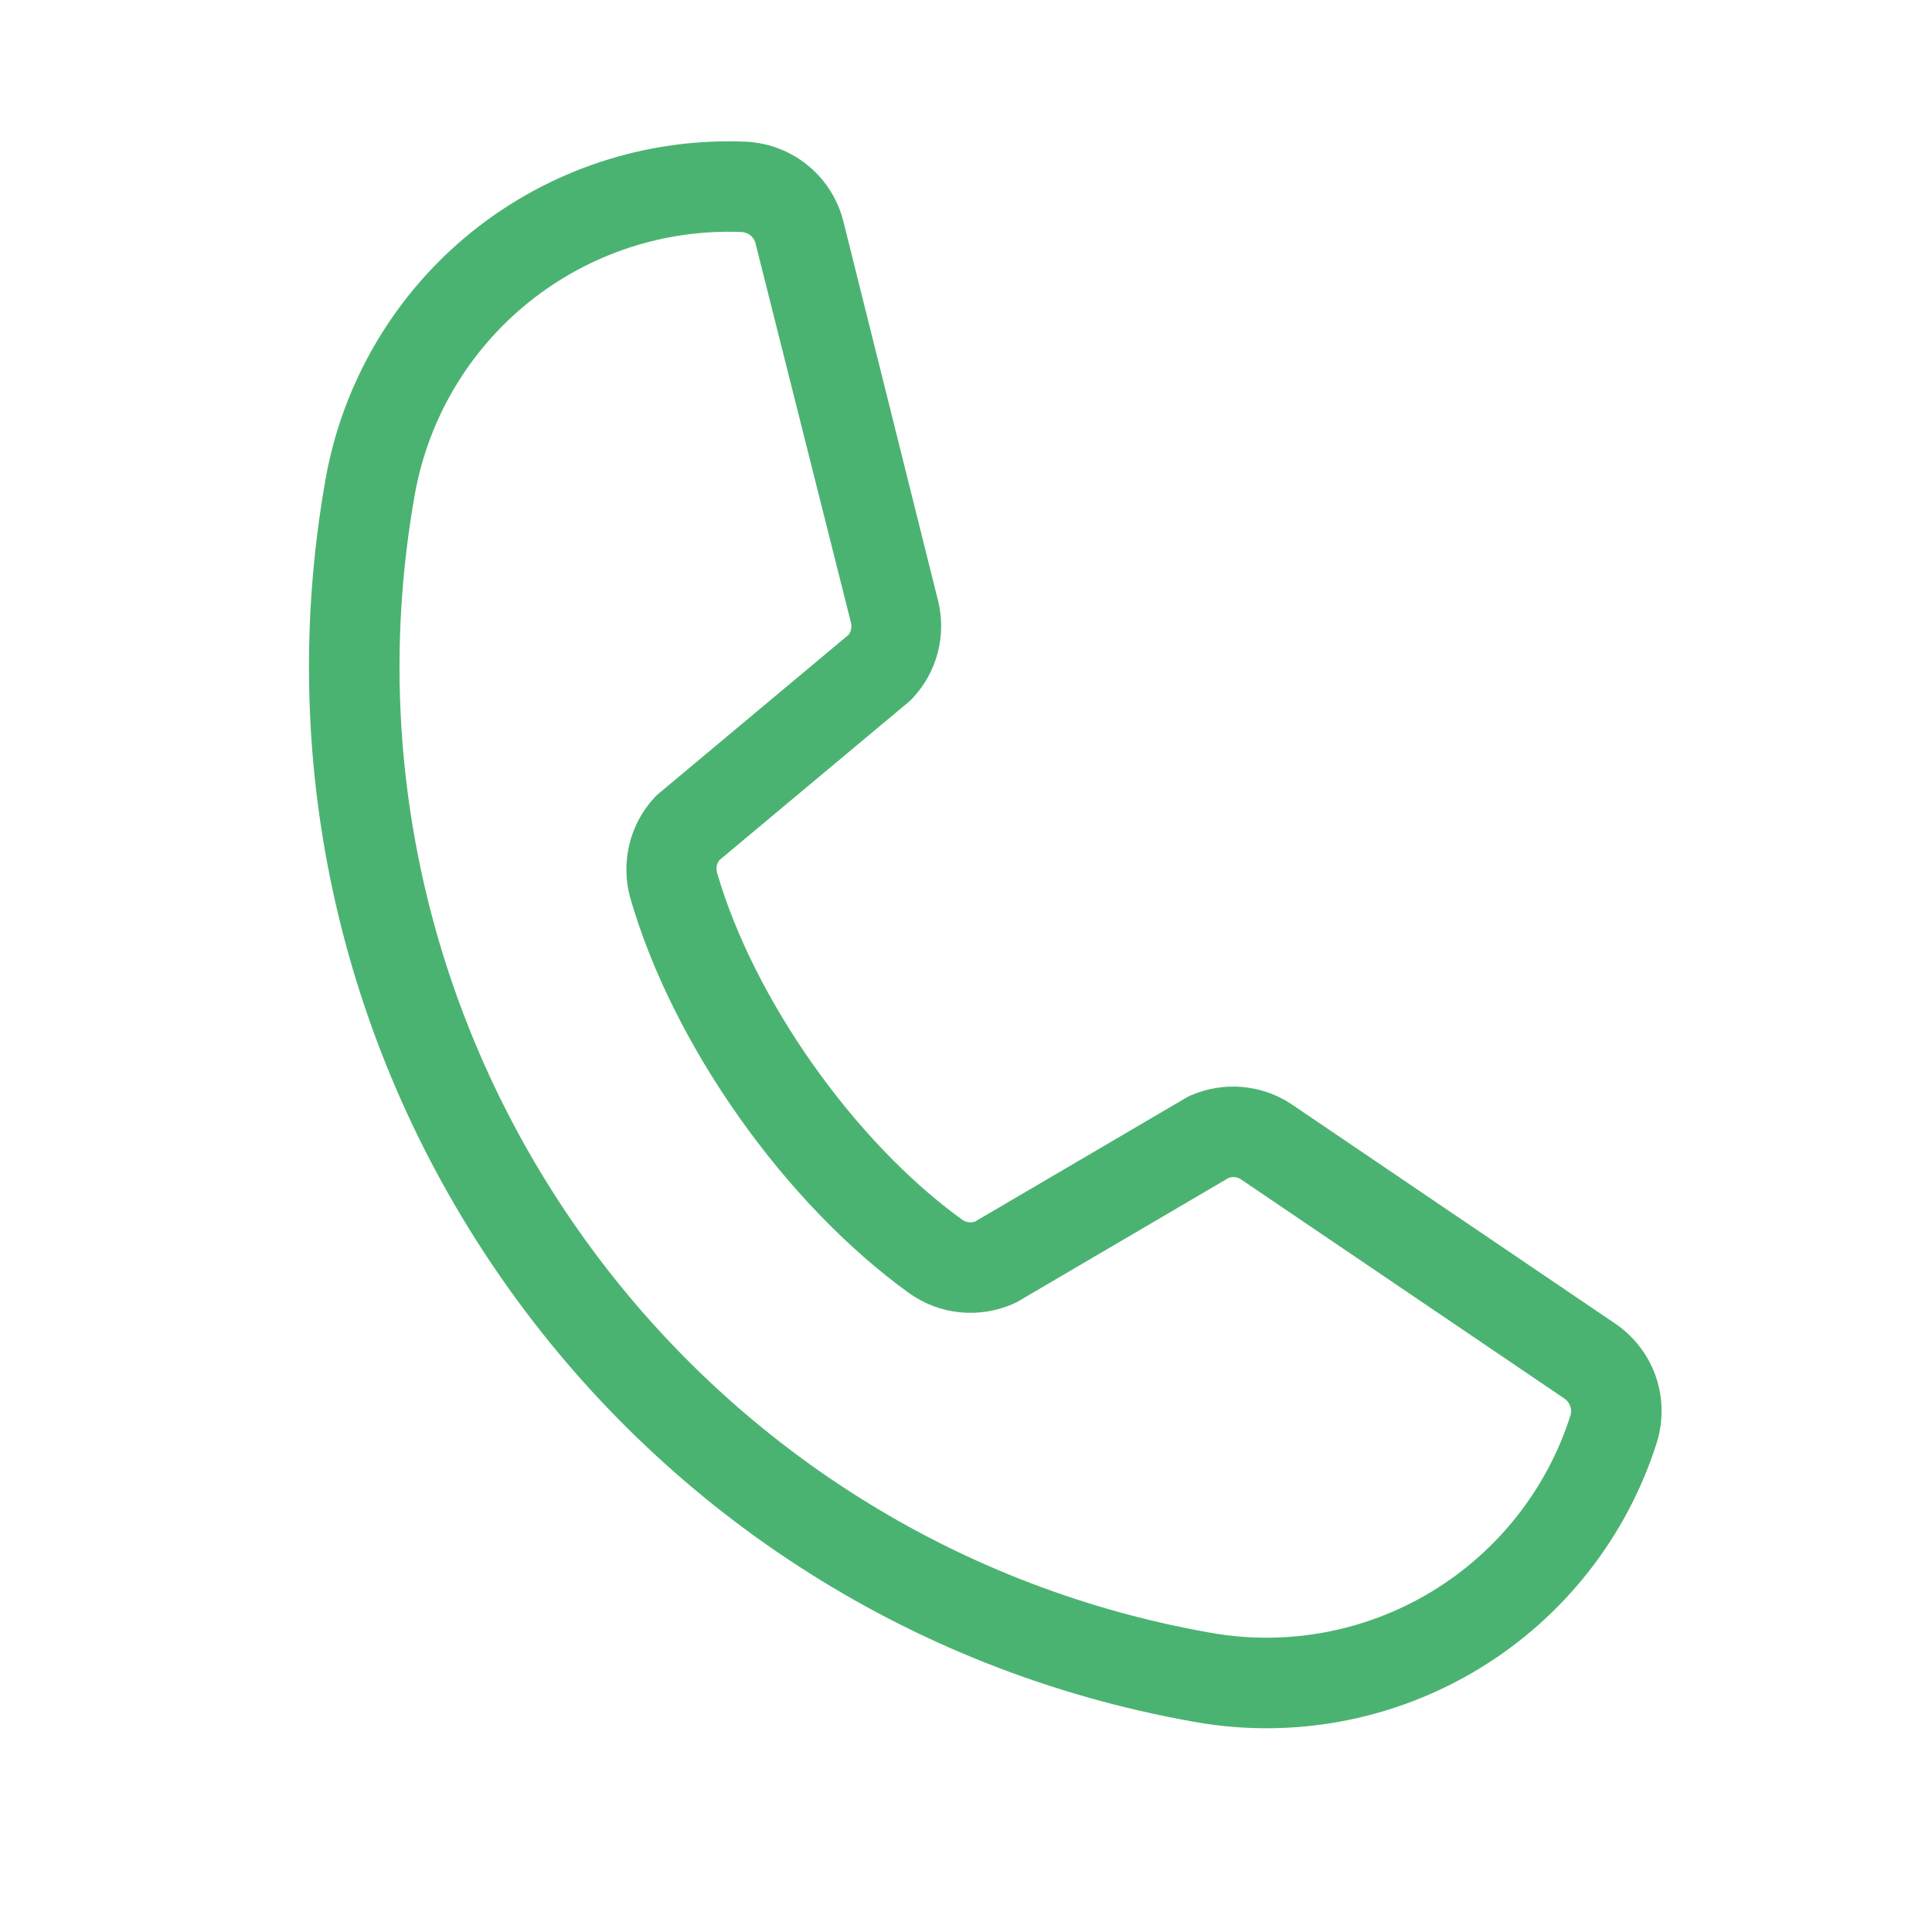 <?xml version="1.0" encoding="UTF-8"?> <svg xmlns="http://www.w3.org/2000/svg" width="20" height="20" viewBox="0 0 20 20" fill="none"><path d="M16.712 13.696L13.364 11.427C13.212 11.327 13.037 11.267 12.856 11.252C12.675 11.237 12.493 11.267 12.326 11.34C12.309 11.347 12.293 11.356 12.277 11.365L10.093 12.646C10.071 12.653 10.048 12.655 10.026 12.652C10.003 12.649 9.981 12.64 9.963 12.628C8.846 11.823 7.802 10.343 7.423 9.034C7.417 9.012 7.416 8.989 7.419 8.967C7.423 8.945 7.432 8.923 7.446 8.905L9.406 7.267C9.42 7.255 9.434 7.242 9.446 7.229C9.571 7.096 9.66 6.935 9.707 6.759C9.753 6.584 9.755 6.399 9.712 6.223L8.735 2.309C8.681 2.079 8.554 1.872 8.372 1.72C8.191 1.568 7.965 1.48 7.728 1.467C6.7 1.422 5.69 1.753 4.887 2.398C4.085 3.043 3.545 3.959 3.368 4.973C2.306 10.997 6.343 16.763 12.367 17.825C13.381 18.006 14.425 17.811 15.306 17.278C16.187 16.744 16.844 15.909 17.153 14.927C17.222 14.701 17.216 14.46 17.137 14.238C17.057 14.017 16.908 13.826 16.712 13.696ZM12.53 16.902C7.015 15.929 3.319 10.651 4.291 5.136C4.428 4.346 4.848 3.633 5.472 3.13C6.096 2.627 6.882 2.368 7.683 2.402L7.7 2.405C7.731 2.411 7.76 2.426 7.782 2.449C7.804 2.471 7.819 2.5 7.824 2.531L8.808 6.442C8.814 6.464 8.815 6.486 8.811 6.508C8.807 6.531 8.799 6.552 8.786 6.57L6.822 8.212C6.807 8.224 6.793 8.236 6.781 8.25C6.652 8.387 6.56 8.555 6.516 8.738C6.471 8.921 6.474 9.113 6.524 9.294C6.961 10.812 8.122 12.457 9.414 13.389C9.569 13.498 9.748 13.566 9.936 13.585C10.124 13.604 10.314 13.574 10.487 13.498C10.504 13.491 10.52 13.483 10.536 13.474L12.72 12.193C12.741 12.186 12.762 12.184 12.784 12.186C12.805 12.188 12.826 12.196 12.844 12.207L16.192 14.476C16.22 14.494 16.241 14.521 16.253 14.551C16.265 14.582 16.267 14.615 16.259 14.647C16.017 15.412 15.505 16.062 14.819 16.477C14.133 16.892 13.319 17.043 12.53 16.902Z" fill="#4BB371"></path></svg> 